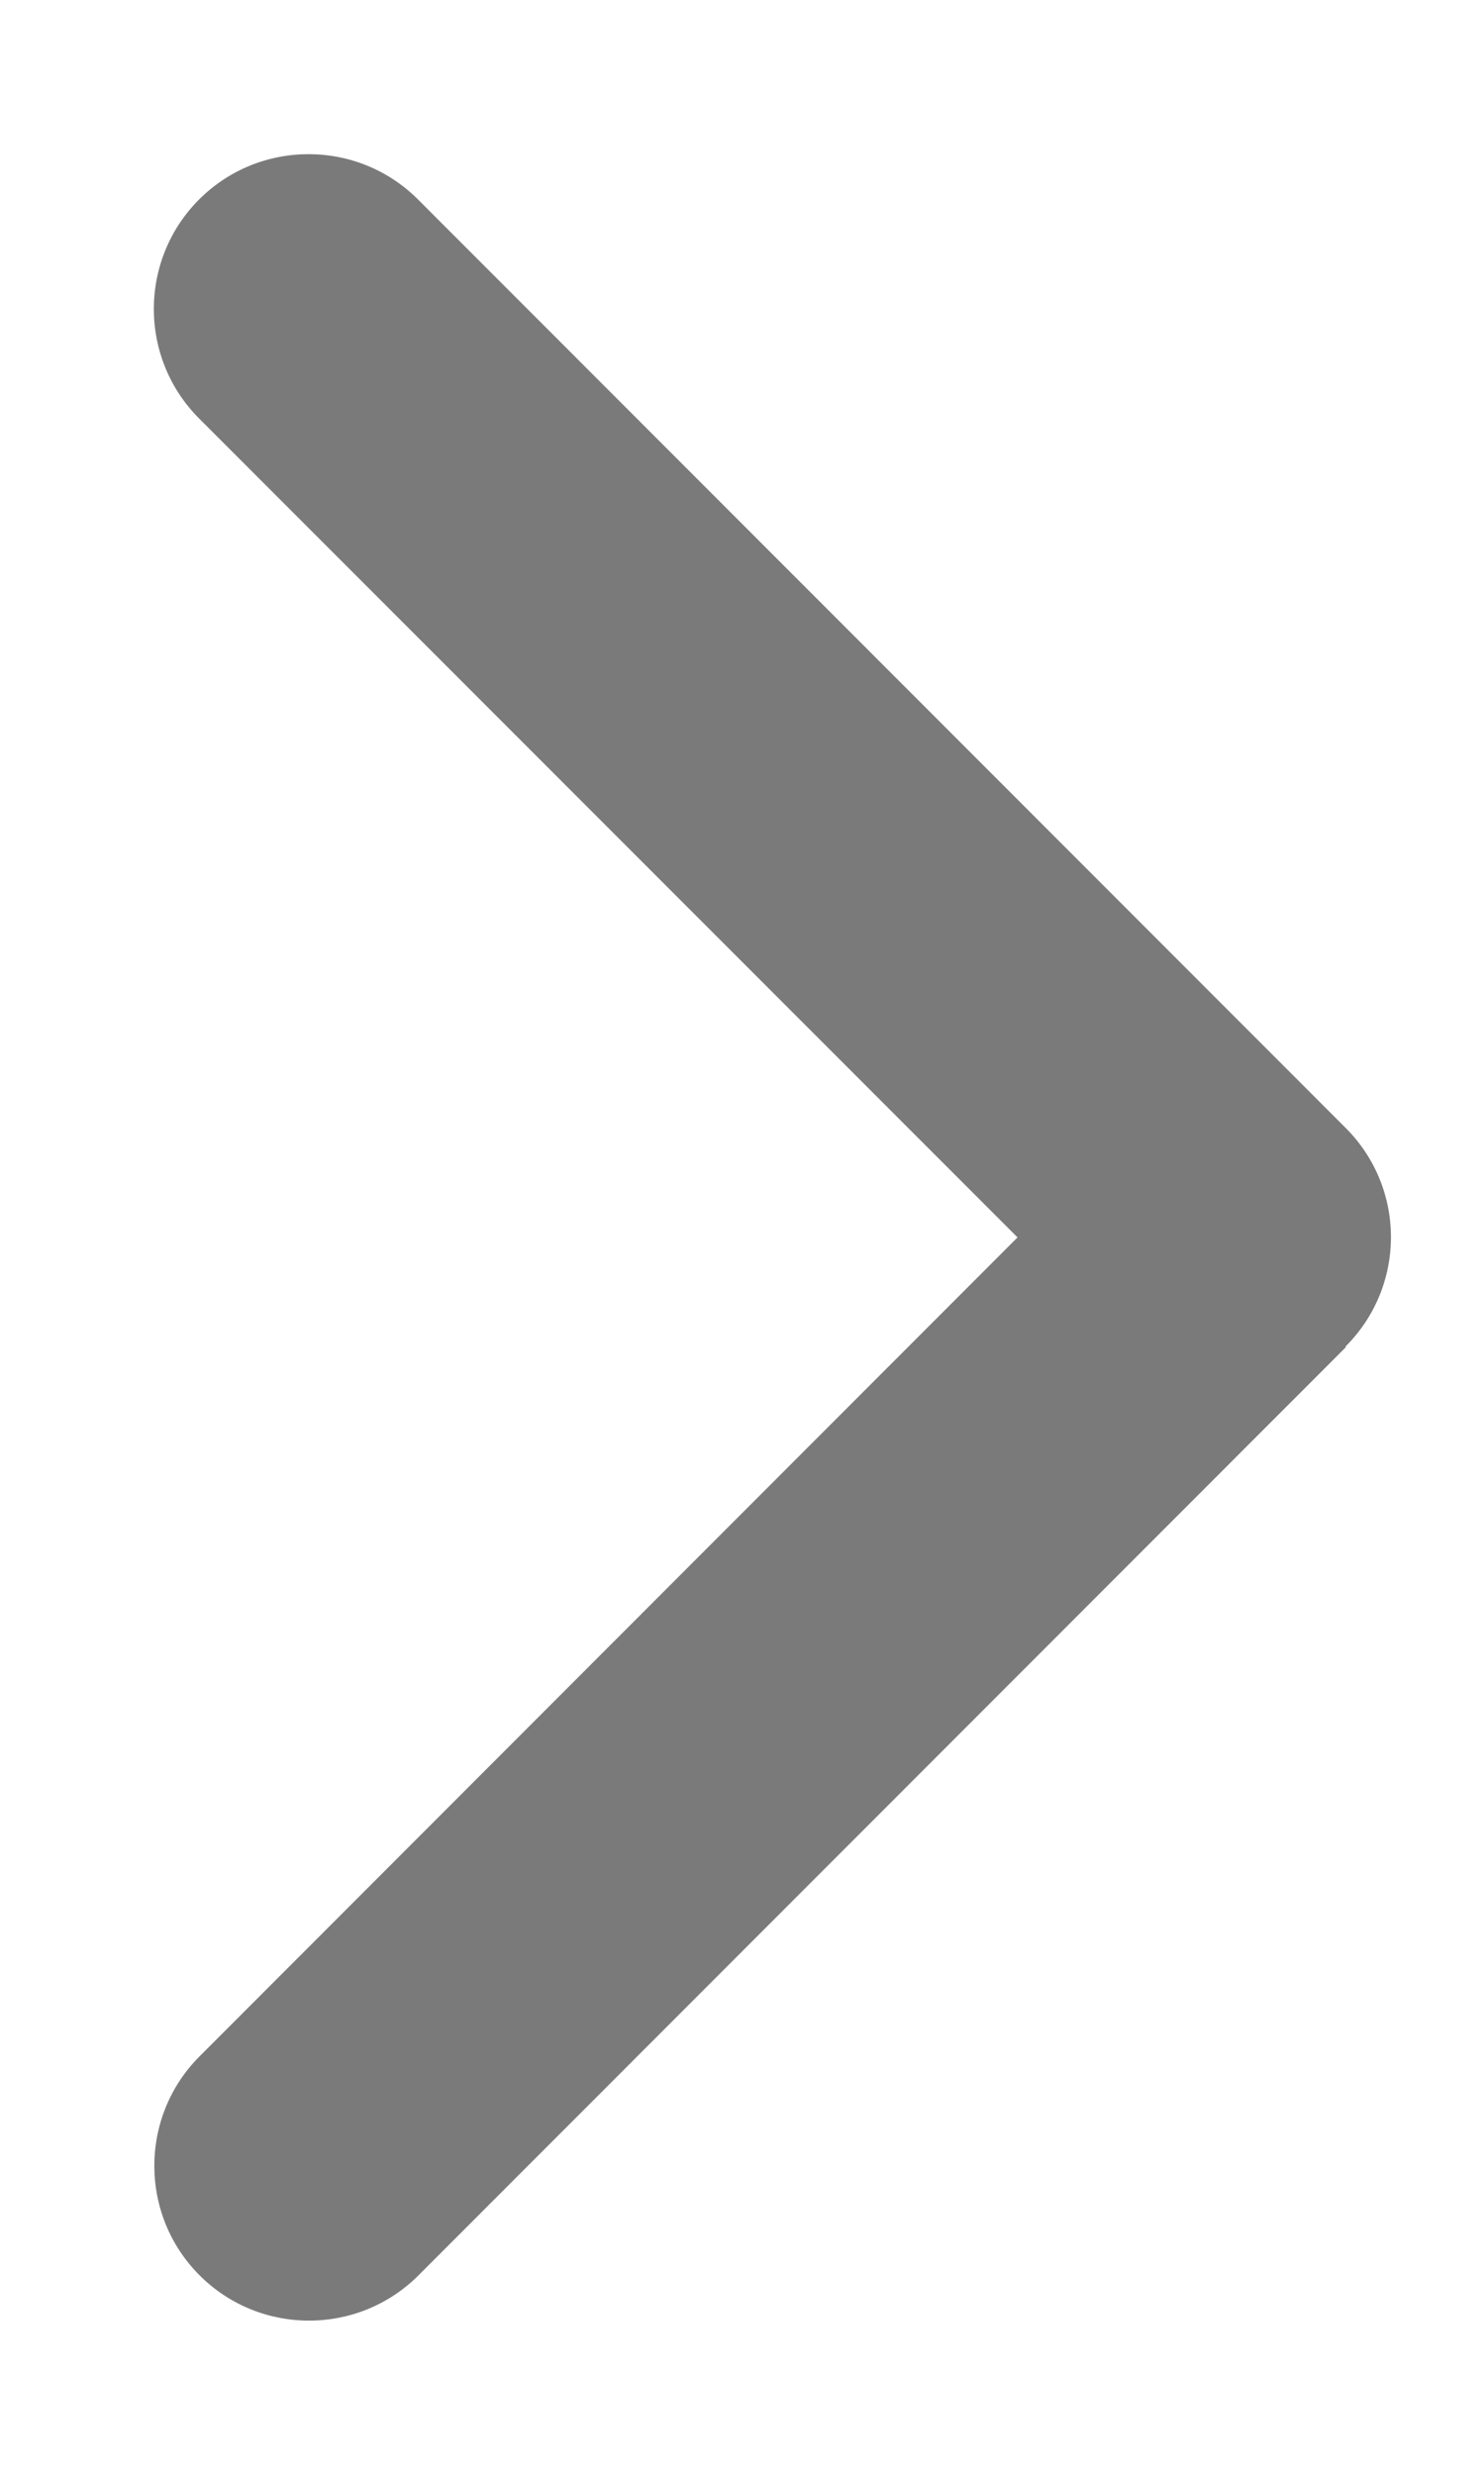 <svg width="6" height="10" viewBox="0 0 6 10" fill="none" xmlns="http://www.w3.org/2000/svg">
<path d="M5.44 5.441C5.685 5.197 5.685 4.801 5.44 4.557L1.69 0.806C1.446 0.562 1.049 0.562 0.805 0.806C0.561 1.05 0.561 1.447 0.805 1.691L4.114 5L0.807 8.309C0.563 8.553 0.563 8.95 0.807 9.194C1.051 9.438 1.448 9.438 1.692 9.194L5.442 5.443L5.44 5.441Z" fill="#7A7A7A"/>
</svg>
